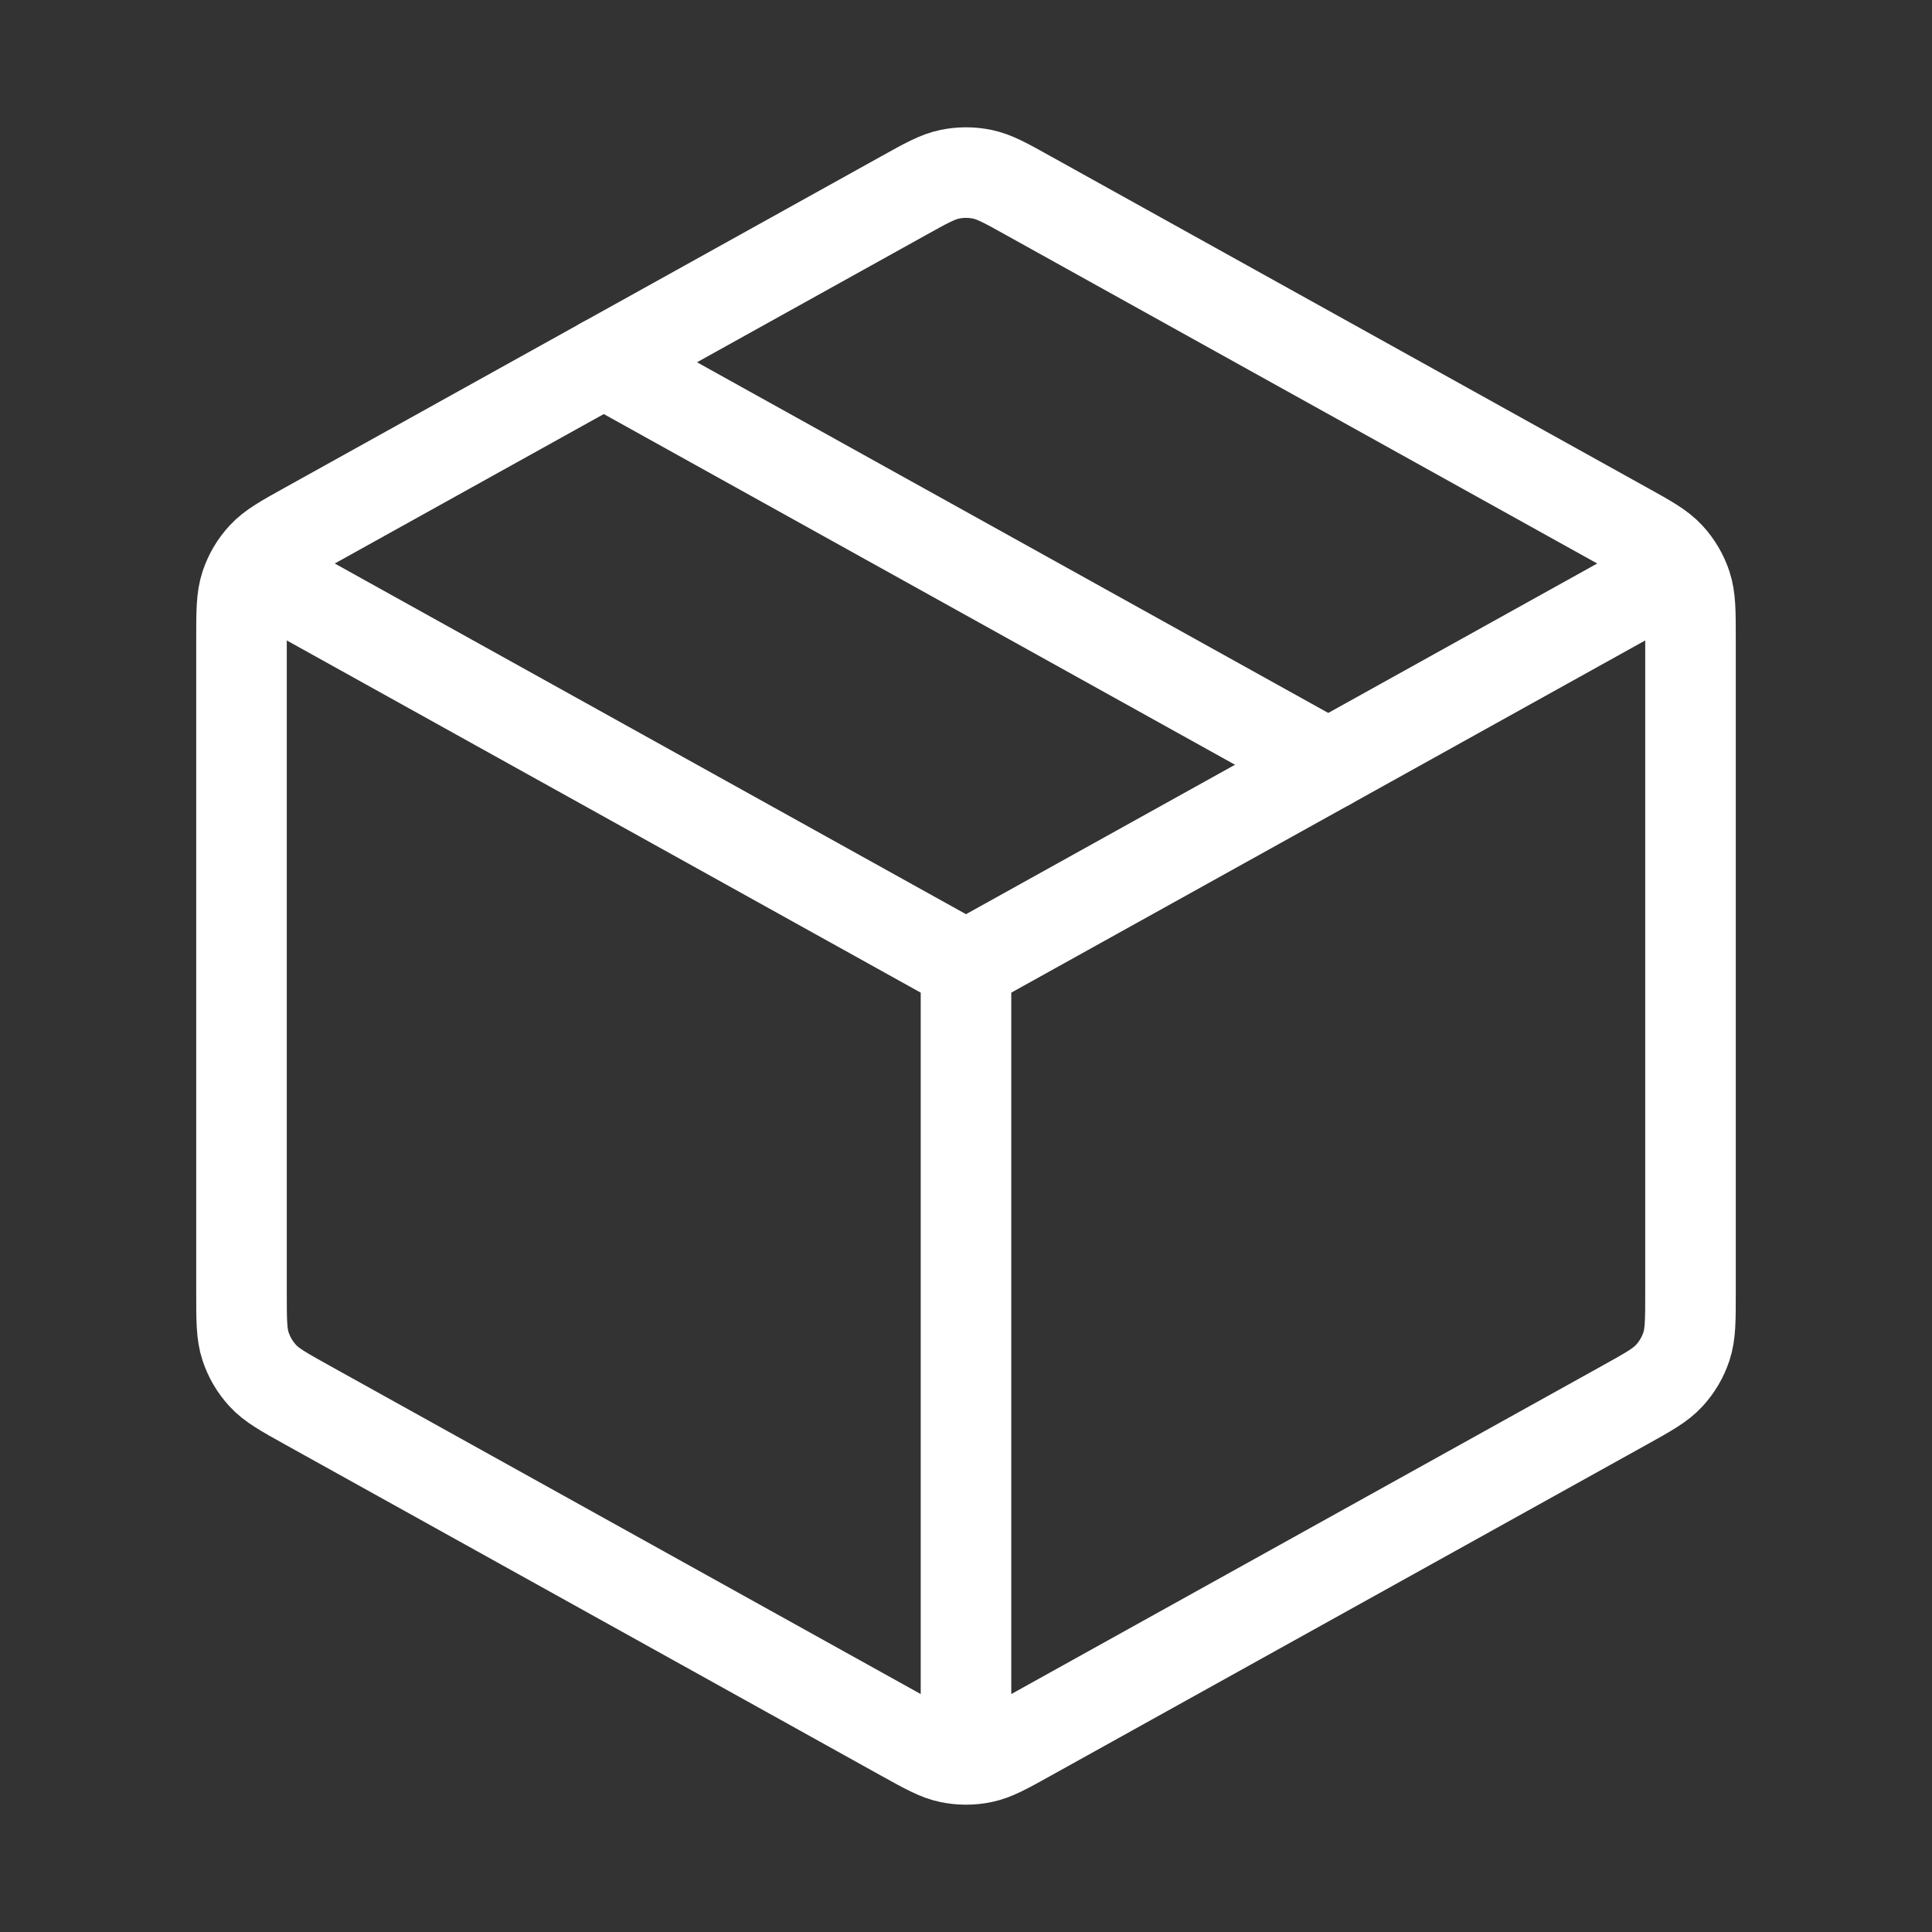 <svg width="64" height="64" viewBox="0 0 64 64" fill="none" xmlns="http://www.w3.org/2000/svg">
<rect x="0" y="0" width="64" height="64" fill="#333333" stroke="none"/>
<path d="M54.667 19.407L32 32M32 32L9.333 19.407M32 32L32 57.333M56 42.823V21.177C56 20.264 56 19.807 55.865 19.399C55.746 19.039 55.552 18.708 55.294 18.429C55.004 18.113 54.604 17.891 53.805 17.448L34.072 6.485C33.316 6.064 32.938 5.854 32.537 5.772C32.183 5.699 31.817 5.699 31.463 5.772C31.062 5.854 30.684 6.064 29.928 6.485L10.195 17.448C9.396 17.891 8.996 18.113 8.706 18.429C8.448 18.708 8.254 19.039 8.135 19.399C8 19.807 8 20.264 8 21.177V42.823C8 43.737 8 44.193 8.135 44.601C8.254 44.961 8.448 45.292 8.706 45.571C8.996 45.887 9.396 46.109 10.195 46.553L29.928 57.516C30.684 57.936 31.062 58.146 31.463 58.228C31.817 58.301 32.183 58.301 32.537 58.228C32.938 58.146 33.316 57.936 34.072 57.516L53.805 46.553C54.604 46.109 55.004 45.887 55.294 45.571C55.552 45.292 55.746 44.961 55.865 44.601C56 44.193 56 43.737 56 42.823Z" stroke="white" stroke-width="3" stroke-linecap="round" stroke-linejoin="round"/>
<path d="M44 25.333L20 12" stroke="white" stroke-width="3" stroke-linecap="round" stroke-linejoin="round"/>
</svg>
